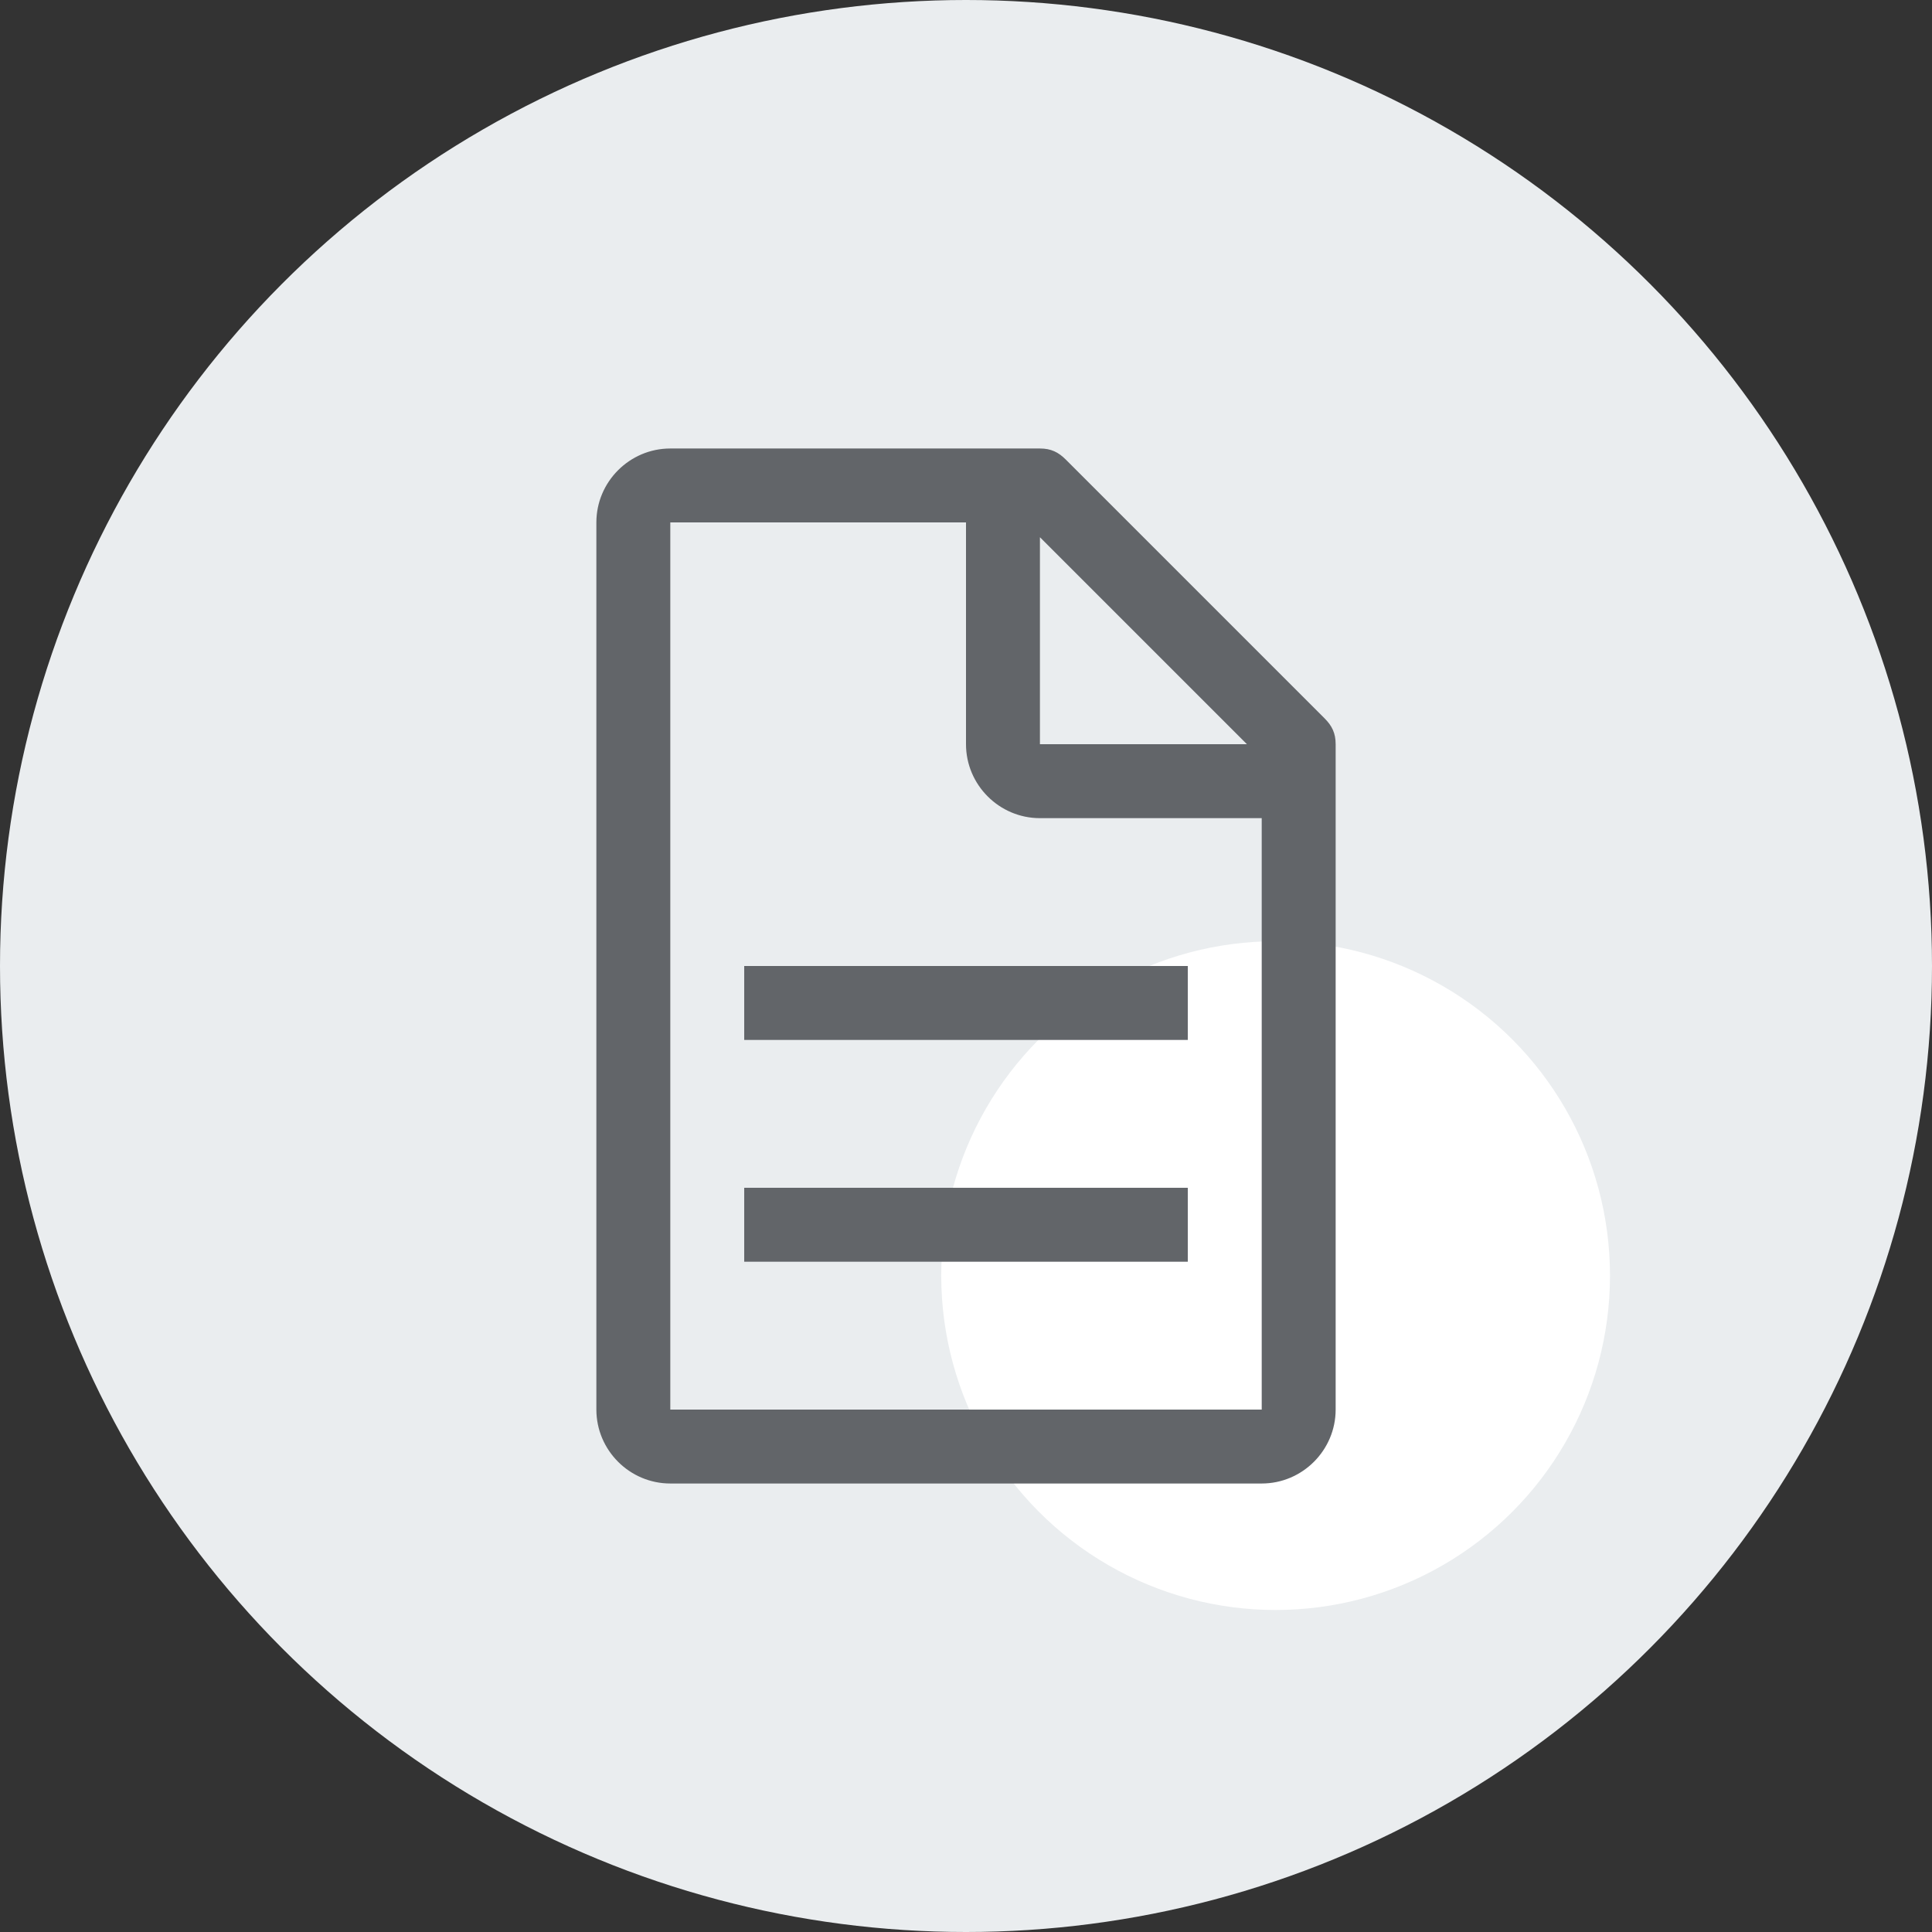 <?xml version="1.0" encoding="UTF-8"?> <svg xmlns="http://www.w3.org/2000/svg" width="78" height="78" viewBox="0 0 78 78" fill="none"><rect x="0" y="0" width="78" height="78" fill="#333333" stroke="none"/> <circle cx="39" cy="39" r="39" fill="#EAEDEF"></circle> <circle cx="51.5" cy="51.5" r="13.5" fill="white"></circle> <path d="M53.476 29.001L43.03 18.555C42.731 18.256 42.433 18.107 41.985 18.107H27.062C25.42 18.107 24.077 19.45 24.077 21.092V56.908C24.077 58.55 25.42 59.893 27.062 59.893H50.939C52.581 59.893 53.924 58.55 53.924 56.908V30.046C53.924 29.598 53.775 29.3 53.476 29.001ZM41.985 21.689L50.342 30.046H41.985V21.689ZM50.939 56.908H27.062V21.092H39V30.046C39 31.688 40.343 33.031 41.985 33.031H50.939V56.908Z" fill="#626569"></path> <path d="M30.046 47.954H47.954V50.939H30.046V47.954Z" fill="#626569"></path> <path d="M30.046 39H47.954V41.985H30.046V39Z" fill="#626569"></path> </svg> 